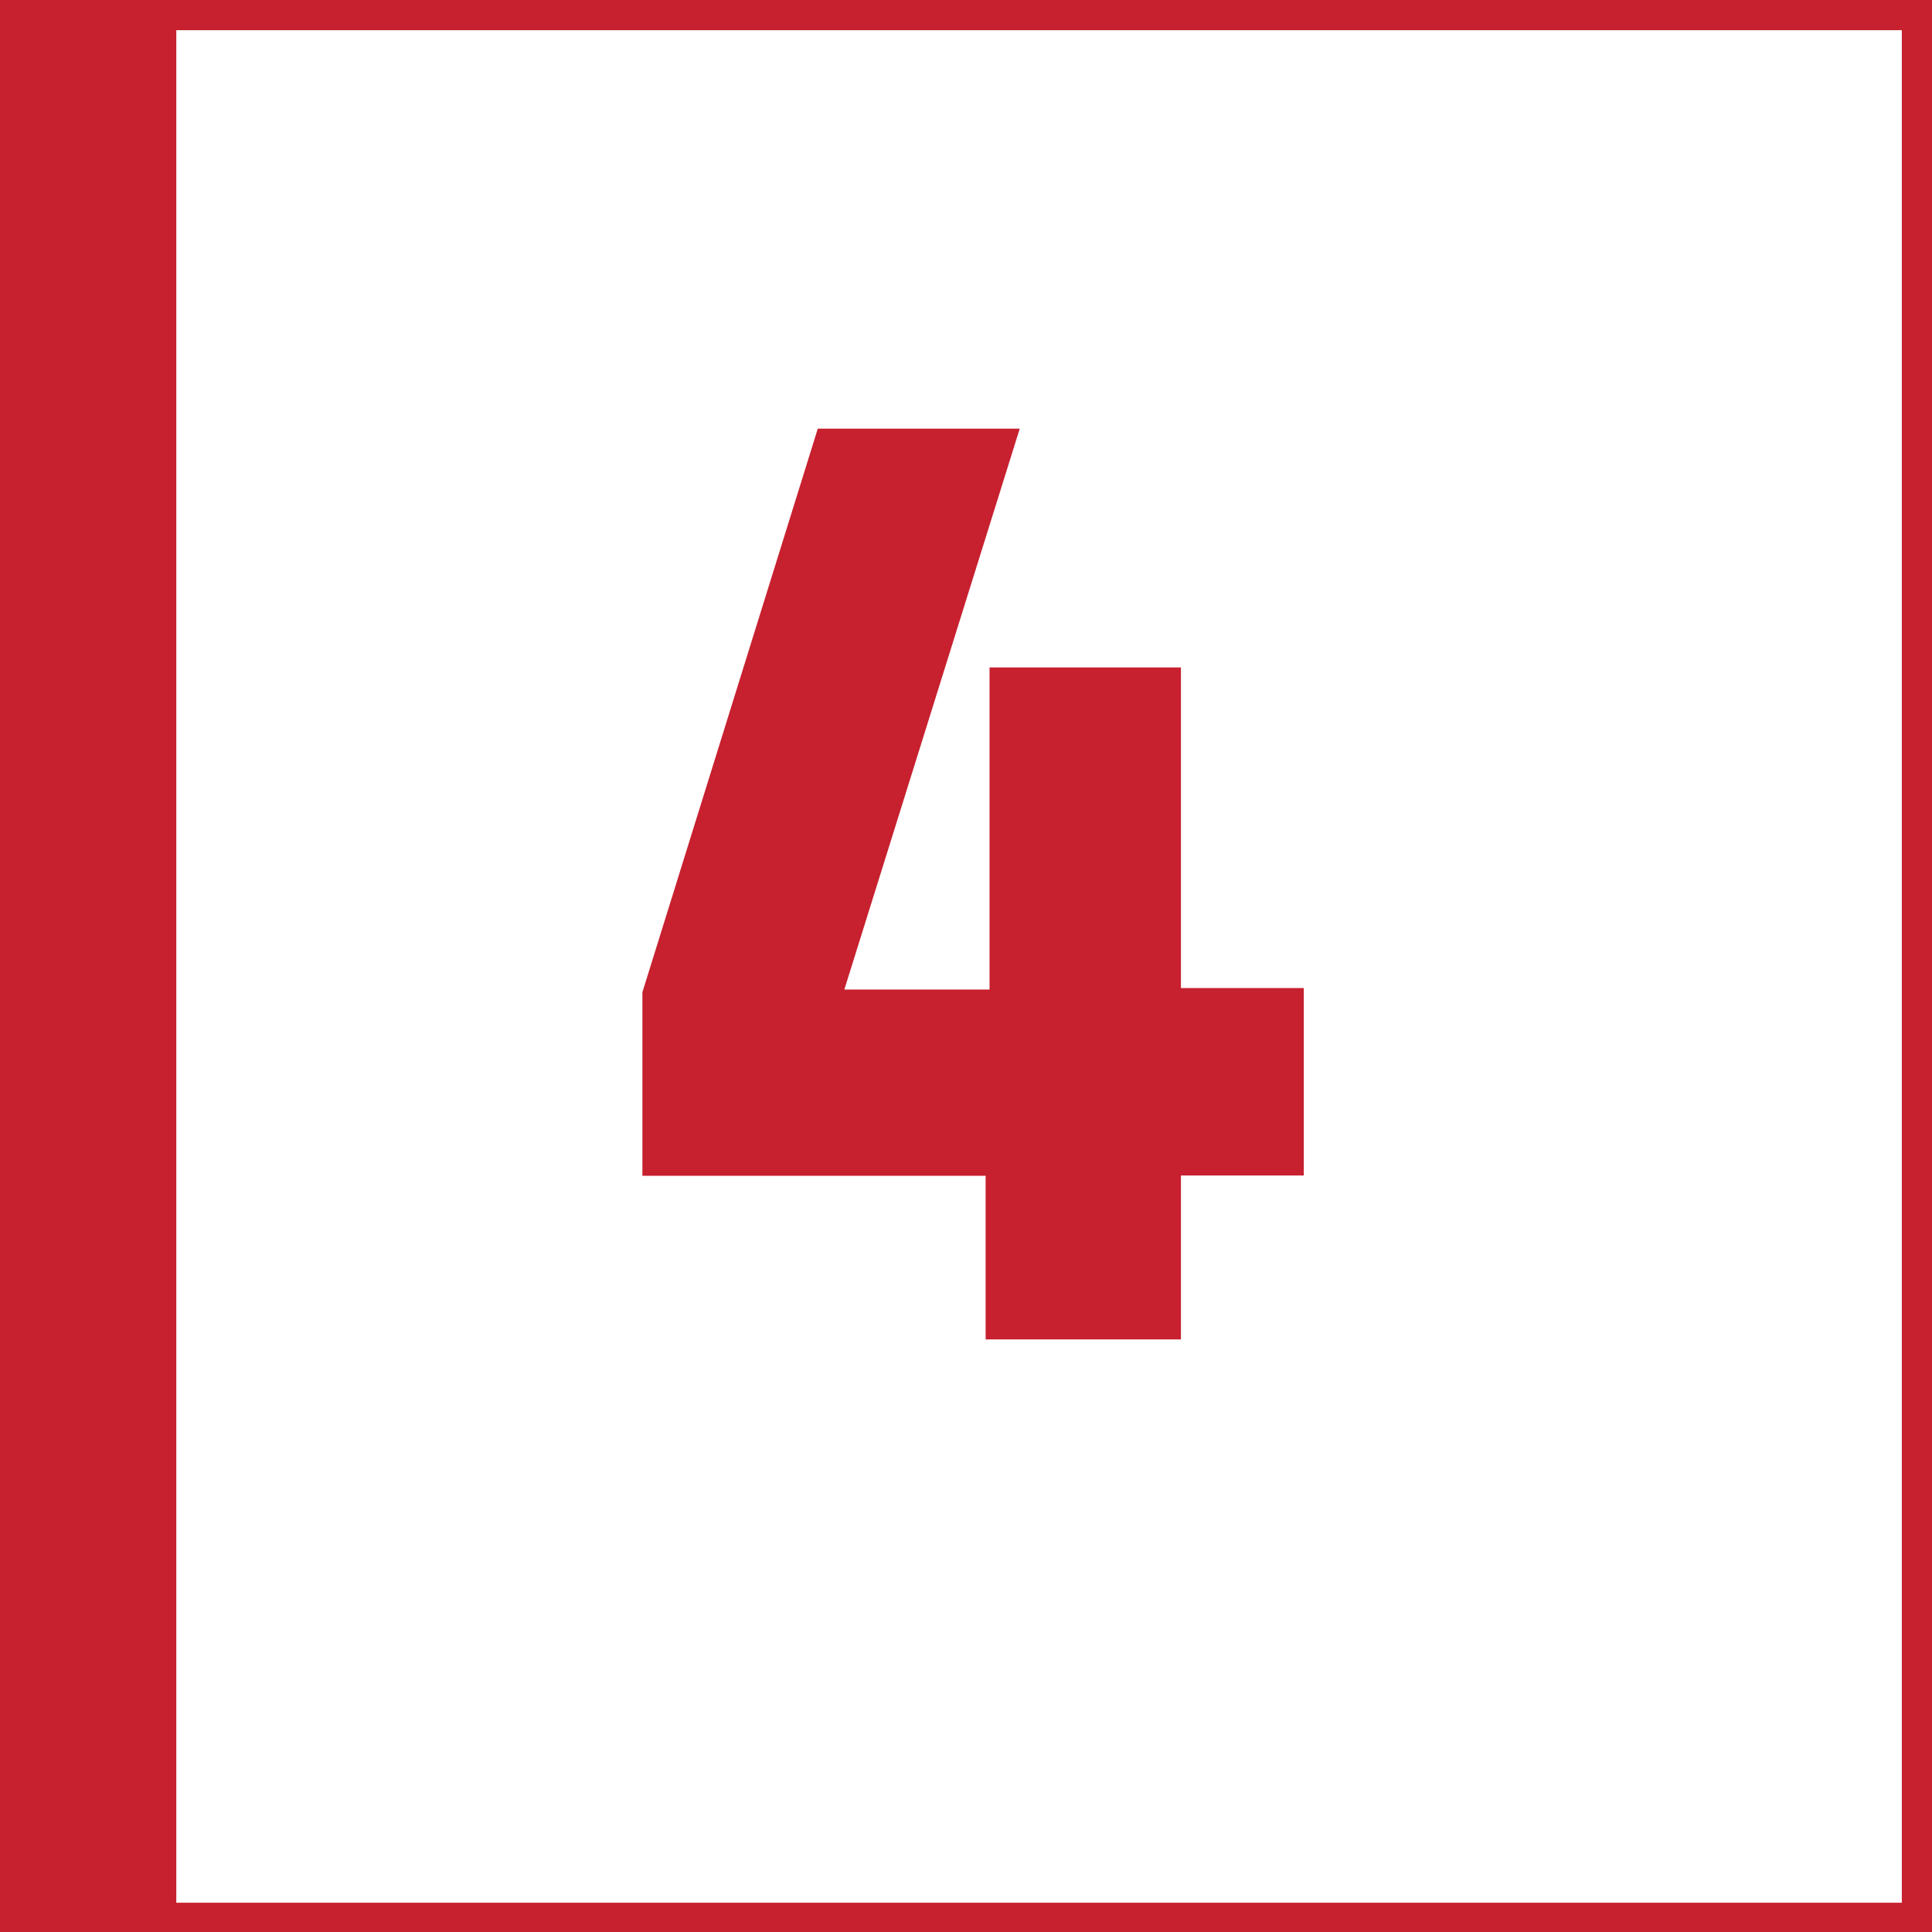 <?xml version="1.0" encoding="UTF-8"?>
<svg id="Ebene_1" data-name="Ebene 1" xmlns="http://www.w3.org/2000/svg" viewBox="0 0 64 64">
  <defs>
    <style>
      .cls-1 {
        fill: #c7202f;
      }

      .cls-2 {
        fill: #c7202f;
      }
    </style>
  </defs>
  <path class="cls-1" d="M63,1v62.03H1.14V1h61.86M64,0H.14v64.03h63.86V0h0Z"/>
  <rect class="cls-1" x="-.03" y="0" width="5.87" height="64.04"/>
  <path class="cls-2" d="M39.12,38.95v5.42h-6.47v-5.42h-11.37v-6.08l5.81-18.67h6.69l-5.81,18.58h4.81v-10.67h6.34v10.62h4.07v6.21h-4.07Z"/>
</svg>